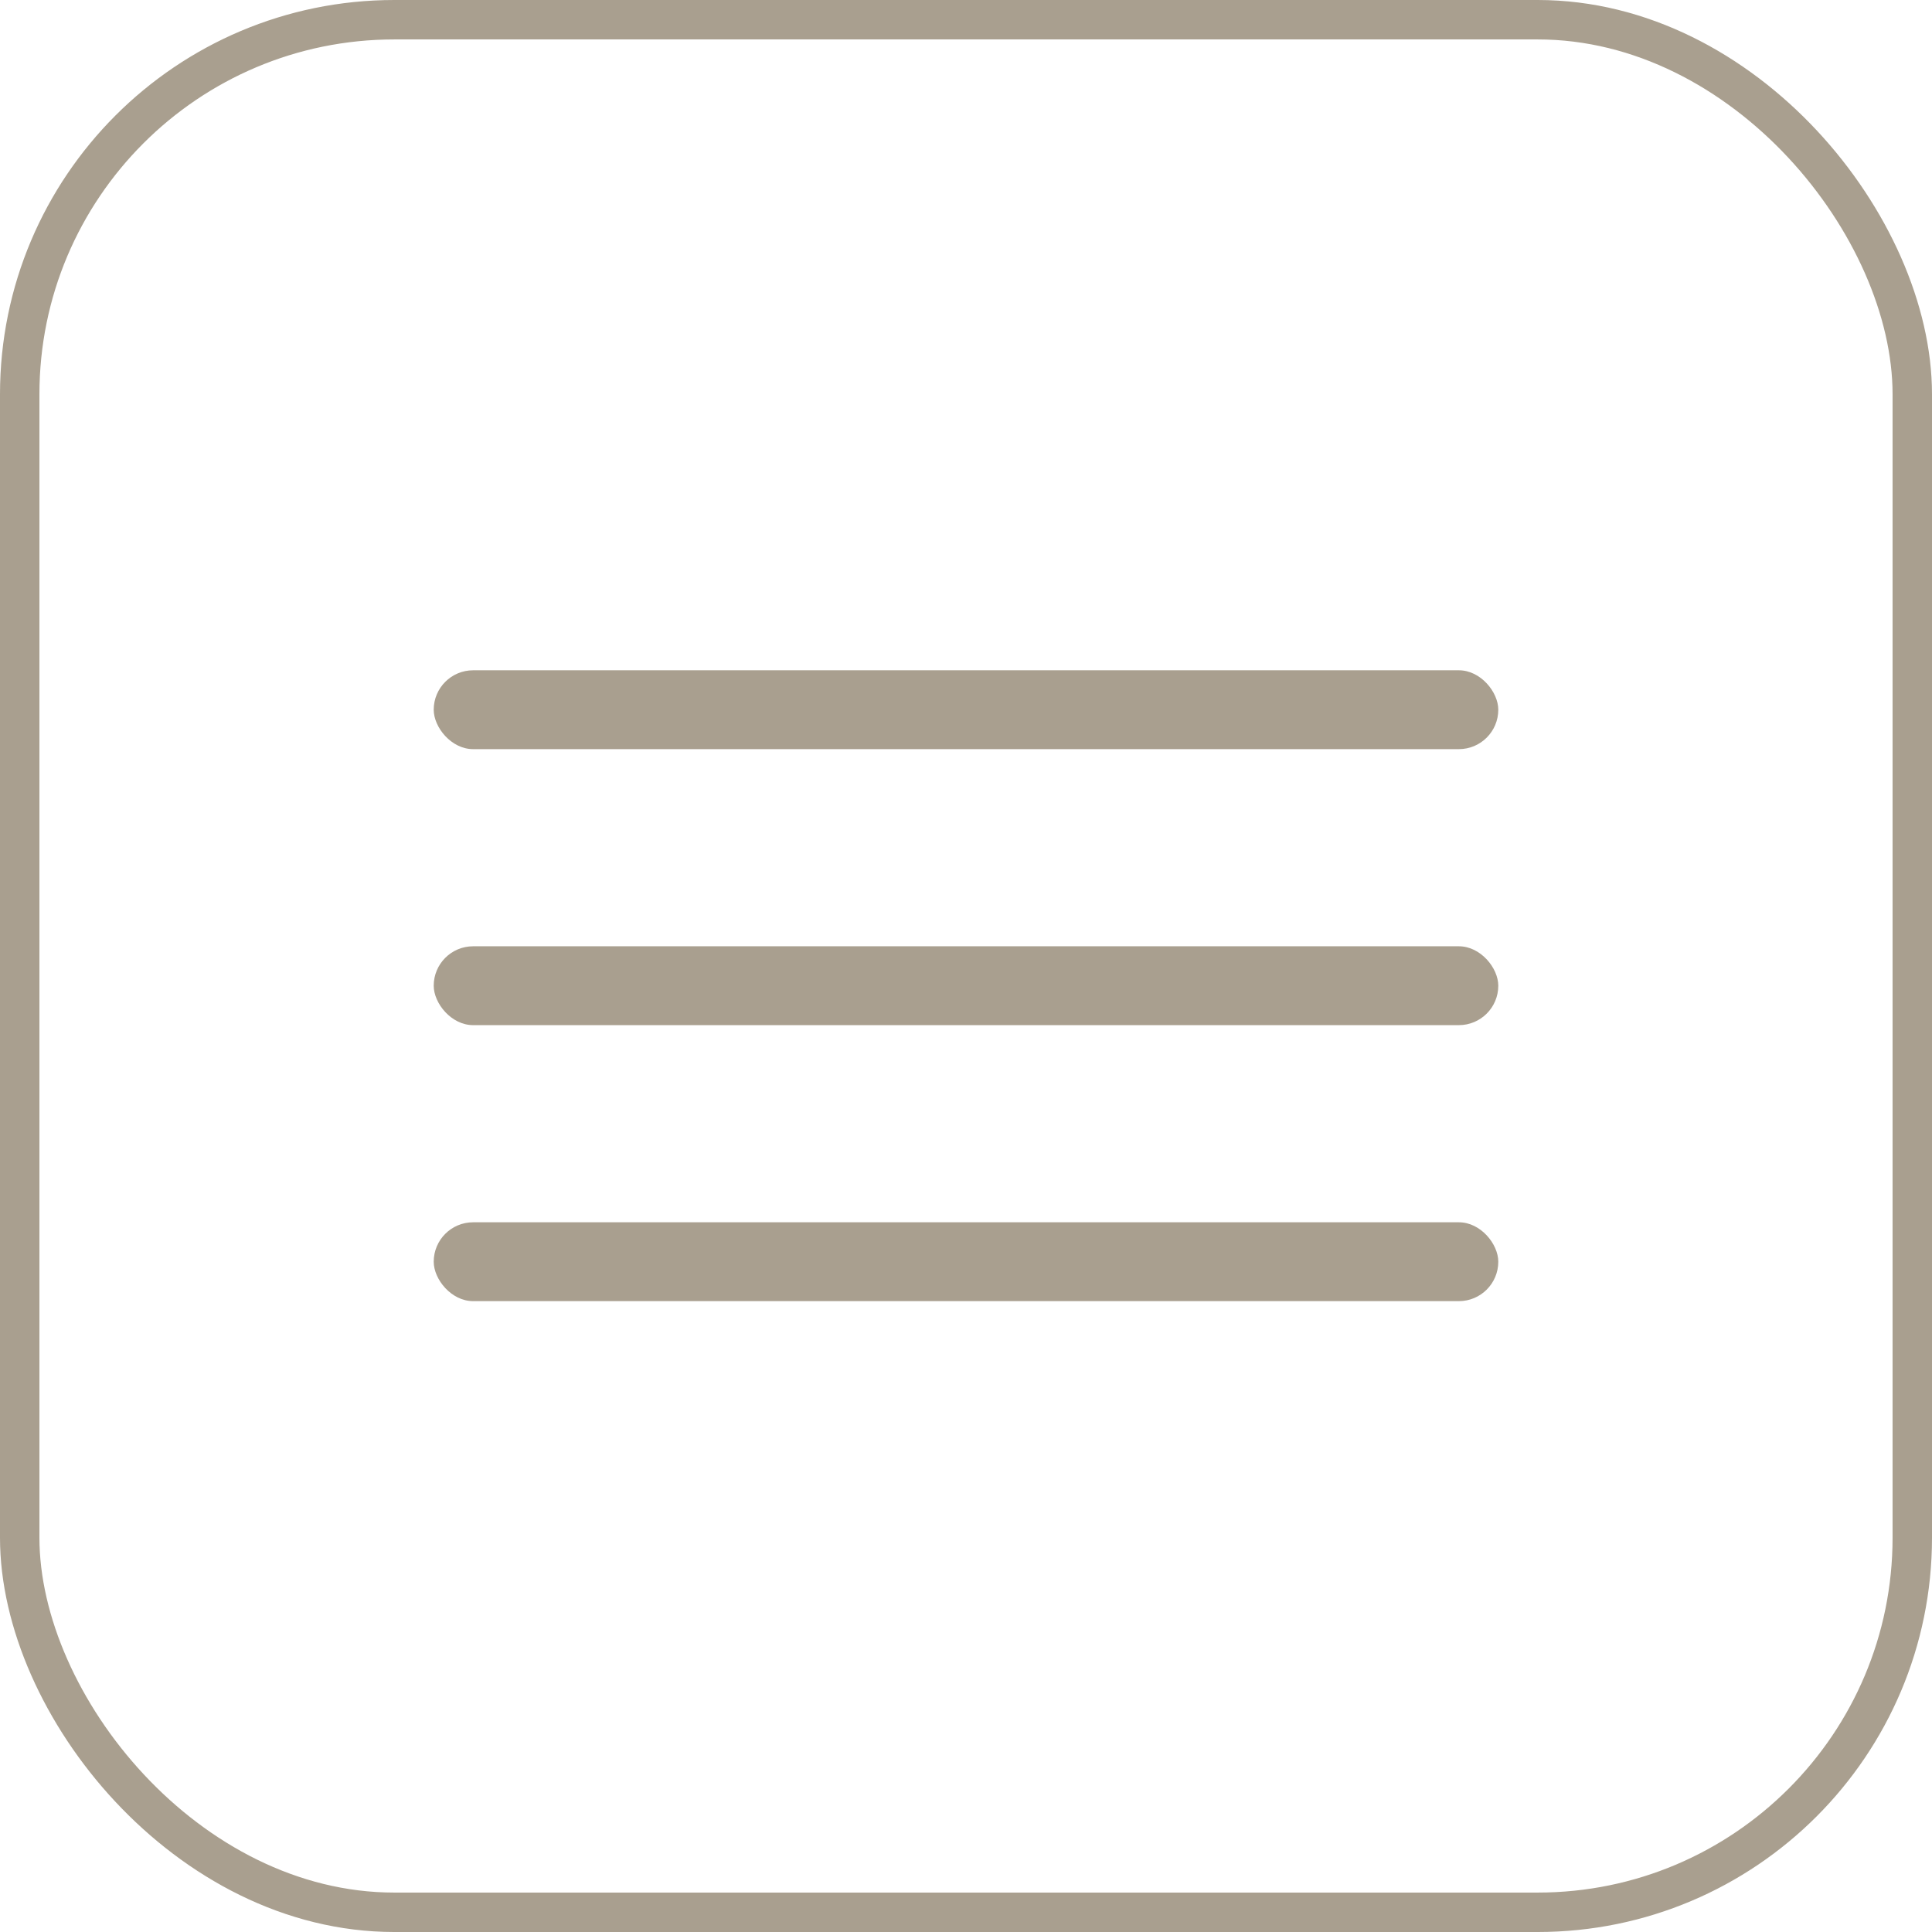 <?xml version="1.0" encoding="UTF-8"?> <svg xmlns="http://www.w3.org/2000/svg" width="49" height="49" viewBox="0 0 49 49" fill="none"><rect x="0.5" y="0.5" width="48" height="48" rx="9.5" stroke="#A99F8F"></rect><rect x="11" y="17" width="27" height="2" rx="1" fill="#A99F8F"></rect><rect x="11" y="24" width="27" height="2" rx="1" fill="#A99F8F"></rect><rect x="11" y="31" width="27" height="2" rx="1" fill="#A99F8F"></rect></svg> 
